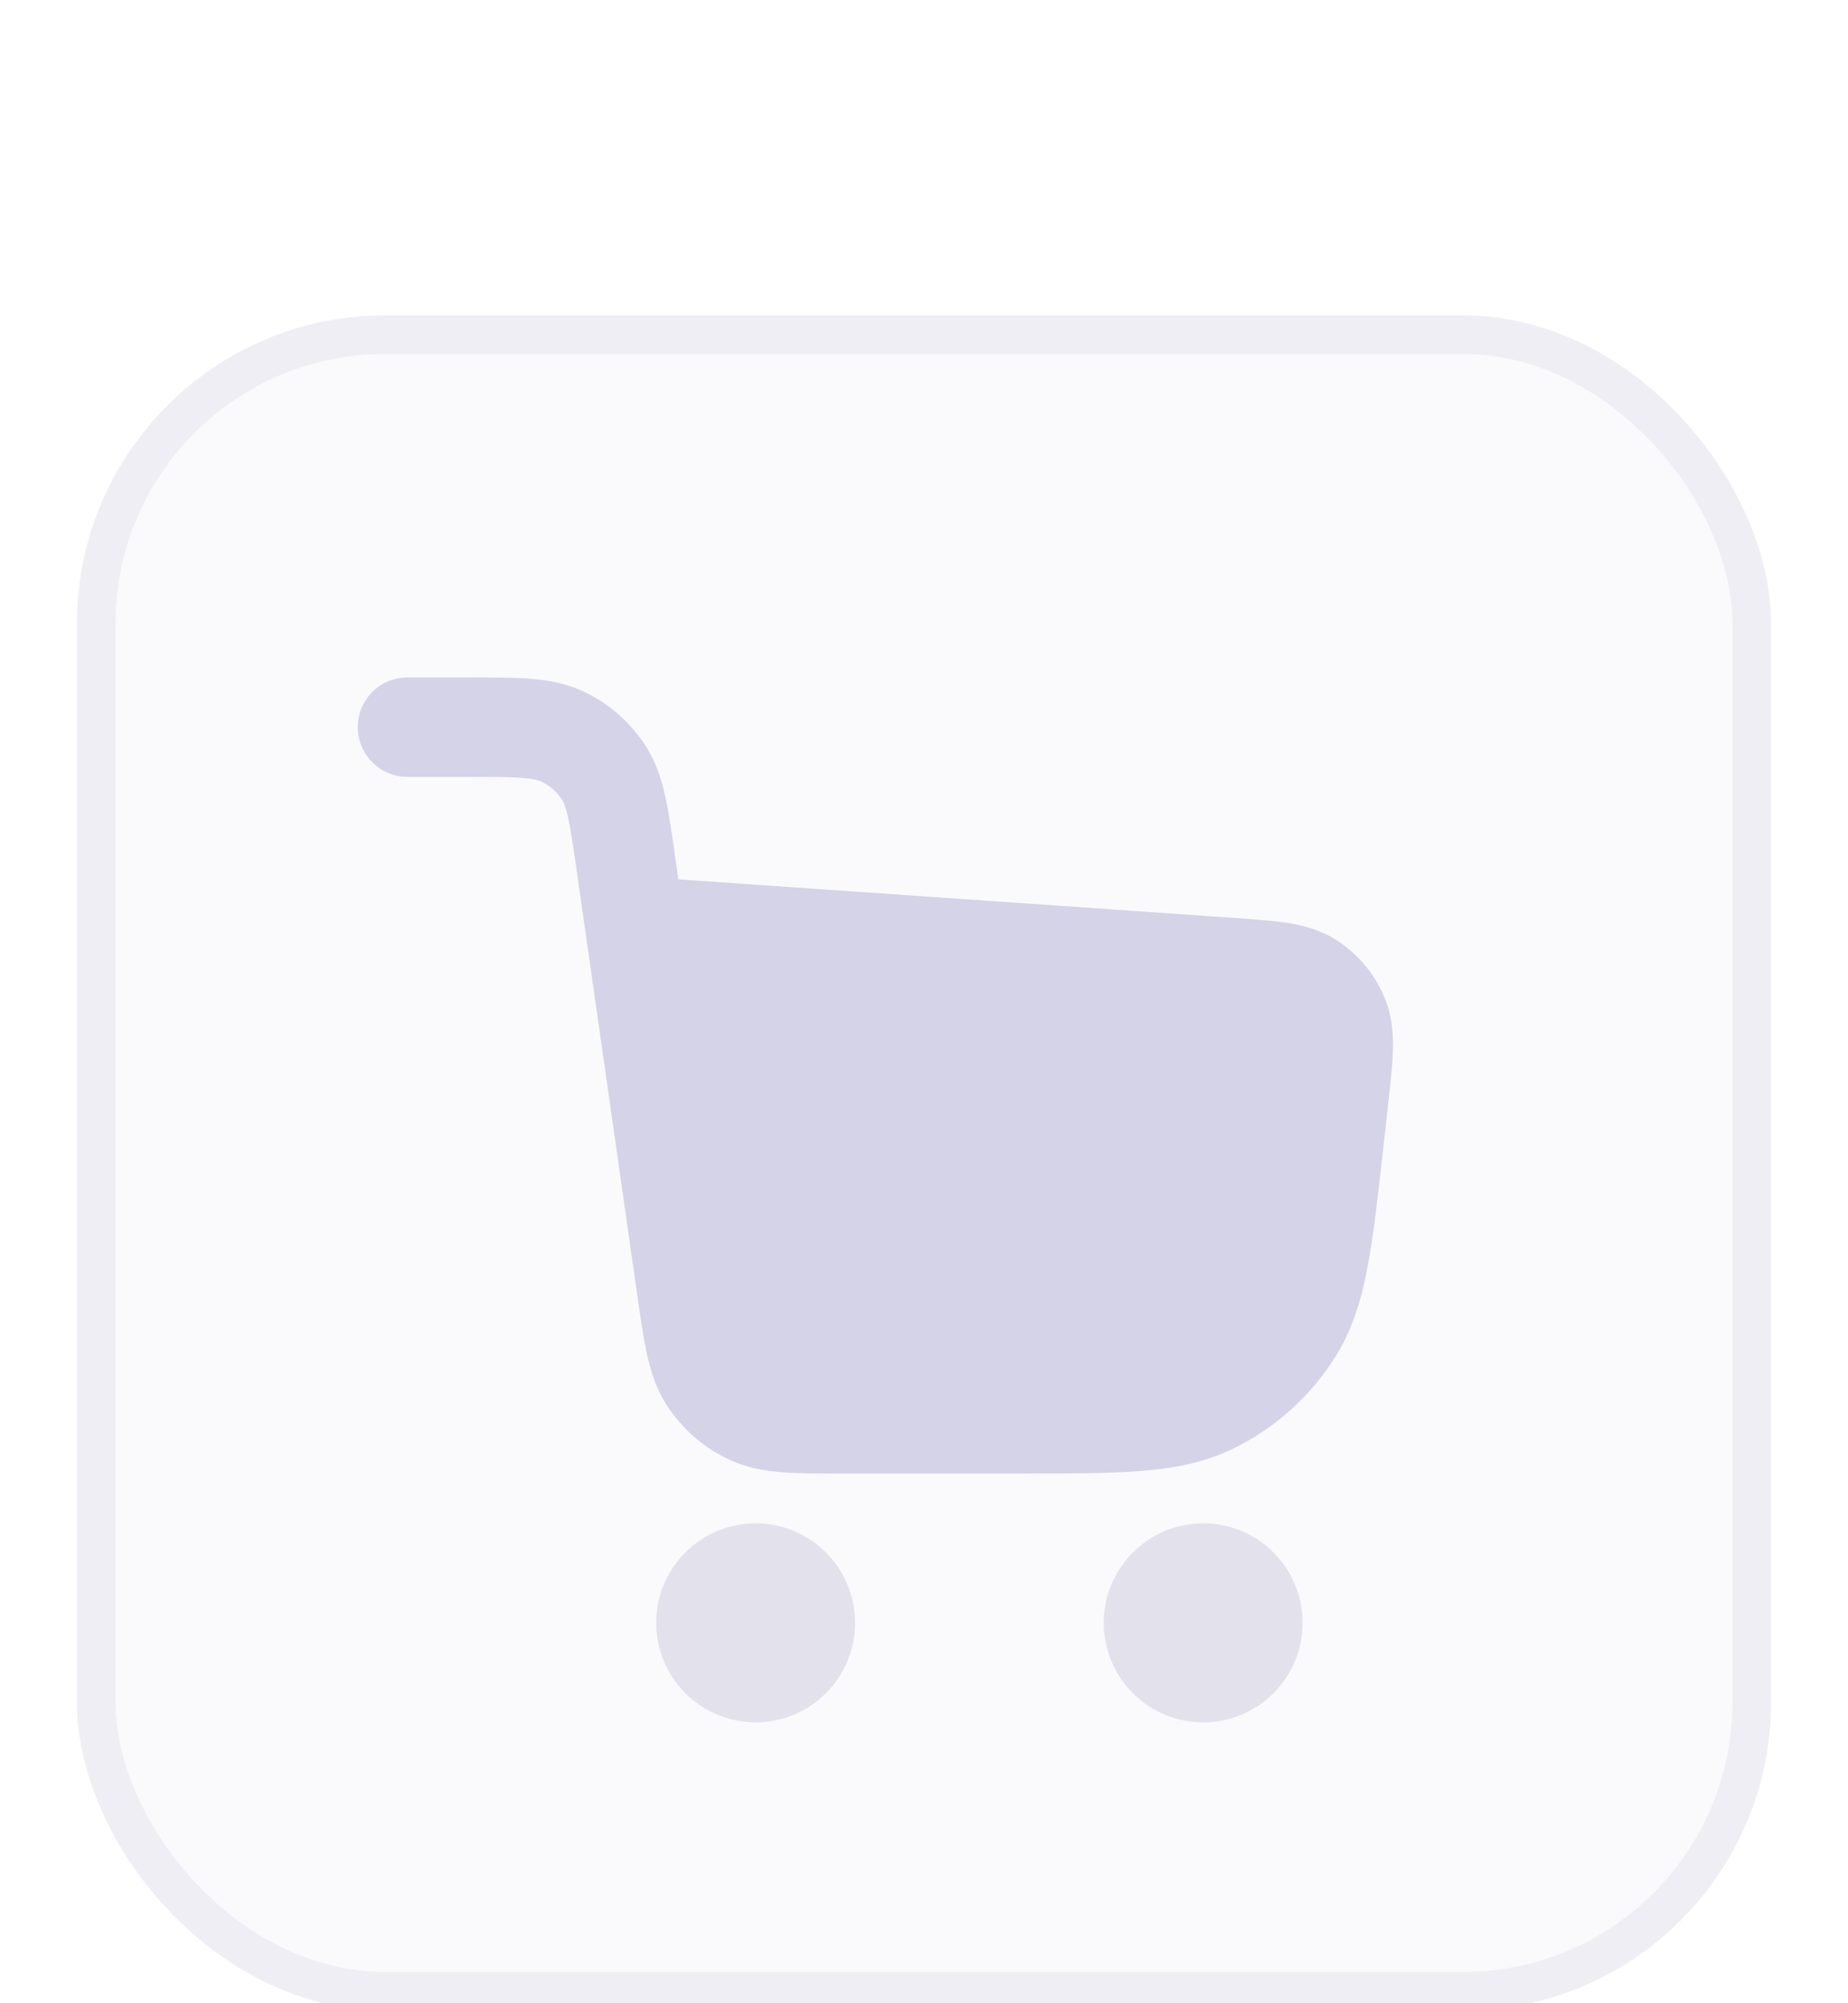 <svg width="48" height="52" viewBox="0 0 48 52" fill="none" xmlns="http://www.w3.org/2000/svg">
<g filter="url(#filter0_dddd_3414_20463)">
<rect x="2" y="1.188" width="44" height="44" rx="8" fill="#FAFAFC"/>
<rect x="2.5" y="1.688" width="43" height="43" rx="7.5" stroke="#EEEEF4"/>
<path d="M17.043 35.125C17.043 33.699 18.2 32.542 19.626 32.542C21.053 32.542 22.21 33.699 22.21 35.125C22.21 36.552 21.053 37.709 19.626 37.709C18.2 37.709 17.043 36.552 17.043 35.125Z" fill="#E3E2EC"/>
<path d="M28.668 35.125C28.668 33.699 29.825 32.542 31.251 32.542C32.678 32.542 33.835 33.699 33.835 35.125C33.835 36.552 32.678 37.709 31.251 37.709C29.825 37.709 28.668 36.552 28.668 35.125Z" fill="#E3E2EC"/>
<path d="M13.562 13.193C13.241 13.168 12.822 13.167 12.166 13.167H10.585C9.871 13.167 9.293 12.589 9.293 11.876C9.293 11.162 9.871 10.584 10.585 10.584H12.212C12.809 10.584 13.328 10.584 13.759 10.617C14.217 10.652 14.673 10.729 15.121 10.934C15.798 11.243 16.37 11.74 16.772 12.366C17.038 12.781 17.18 13.221 17.279 13.67C17.373 14.092 17.446 14.606 17.53 15.197L17.62 15.826L32.04 16.825C32.561 16.861 33.028 16.894 33.413 16.953C33.825 17.016 34.26 17.124 34.673 17.379C35.269 17.747 35.729 18.298 35.985 18.95C36.161 19.402 36.19 19.85 36.179 20.266C36.168 20.656 36.116 21.121 36.059 21.64L35.93 22.798C35.79 24.055 35.677 25.073 35.52 25.895C35.359 26.744 35.134 27.484 34.721 28.161C34.06 29.241 33.096 30.104 31.95 30.641C31.232 30.977 30.471 31.119 29.609 31.186C28.775 31.251 27.752 31.25 26.487 31.25H21.874C21.277 31.251 20.758 31.251 20.327 31.218C19.869 31.183 19.413 31.105 18.965 30.9C18.289 30.591 17.715 30.094 17.314 29.469C17.047 29.053 16.906 28.614 16.807 28.165C16.713 27.742 16.64 27.229 16.555 26.638L15.215 17.252C15.212 17.235 15.209 17.218 15.207 17.201L14.98 15.607C14.887 14.958 14.827 14.544 14.757 14.229C14.691 13.931 14.635 13.819 14.598 13.761C14.464 13.553 14.273 13.387 14.048 13.284C13.985 13.255 13.867 13.216 13.562 13.193Z" fill="#D5D3E8"/>
</g>
<defs>
<filter id="filter0_dddd_3414_20463" x="0" y="0.188" width="48" height="51" filterUnits="userSpaceOnUse" color-interpolation-filters="sRGB">
<feFlood flood-opacity="0" result="BackgroundImageFix"/>
<feColorMatrix in="SourceAlpha" type="matrix" values="0 0 0 0 0 0 0 0 0 0 0 0 0 0 0 0 0 0 127 0" result="hardAlpha"/>
<feOffset/>
<feGaussianBlur stdDeviation="0.5"/>
<feColorMatrix type="matrix" values="0 0 0 0 0.063 0 0 0 0 0.027 0 0 0 0 0.333 0 0 0 0.1 0"/>
<feBlend mode="normal" in2="BackgroundImageFix" result="effect1_dropShadow_3414_20463"/>
<feColorMatrix in="SourceAlpha" type="matrix" values="0 0 0 0 0 0 0 0 0 0 0 0 0 0 0 0 0 0 127 0" result="hardAlpha"/>
<feOffset dy="1"/>
<feGaussianBlur stdDeviation="0.5"/>
<feColorMatrix type="matrix" values="0 0 0 0 0.063 0 0 0 0 0.027 0 0 0 0 0.333 0 0 0 0.09 0"/>
<feBlend mode="normal" in2="effect1_dropShadow_3414_20463" result="effect2_dropShadow_3414_20463"/>
<feColorMatrix in="SourceAlpha" type="matrix" values="0 0 0 0 0 0 0 0 0 0 0 0 0 0 0 0 0 0 127 0" result="hardAlpha"/>
<feOffset dy="2"/>
<feGaussianBlur stdDeviation="0.5"/>
<feColorMatrix type="matrix" values="0 0 0 0 0.063 0 0 0 0 0.027 0 0 0 0 0.333 0 0 0 0.05 0"/>
<feBlend mode="normal" in2="effect2_dropShadow_3414_20463" result="effect3_dropShadow_3414_20463"/>
<feColorMatrix in="SourceAlpha" type="matrix" values="0 0 0 0 0 0 0 0 0 0 0 0 0 0 0 0 0 0 127 0" result="hardAlpha"/>
<feOffset dy="4"/>
<feGaussianBlur stdDeviation="1"/>
<feColorMatrix type="matrix" values="0 0 0 0 0.063 0 0 0 0 0.027 0 0 0 0 0.333 0 0 0 0.01 0"/>
<feBlend mode="normal" in2="effect3_dropShadow_3414_20463" result="effect4_dropShadow_3414_20463"/>
<feBlend mode="normal" in="SourceGraphic" in2="effect4_dropShadow_3414_20463" result="shape"/>
</filter>
</defs>
</svg>
